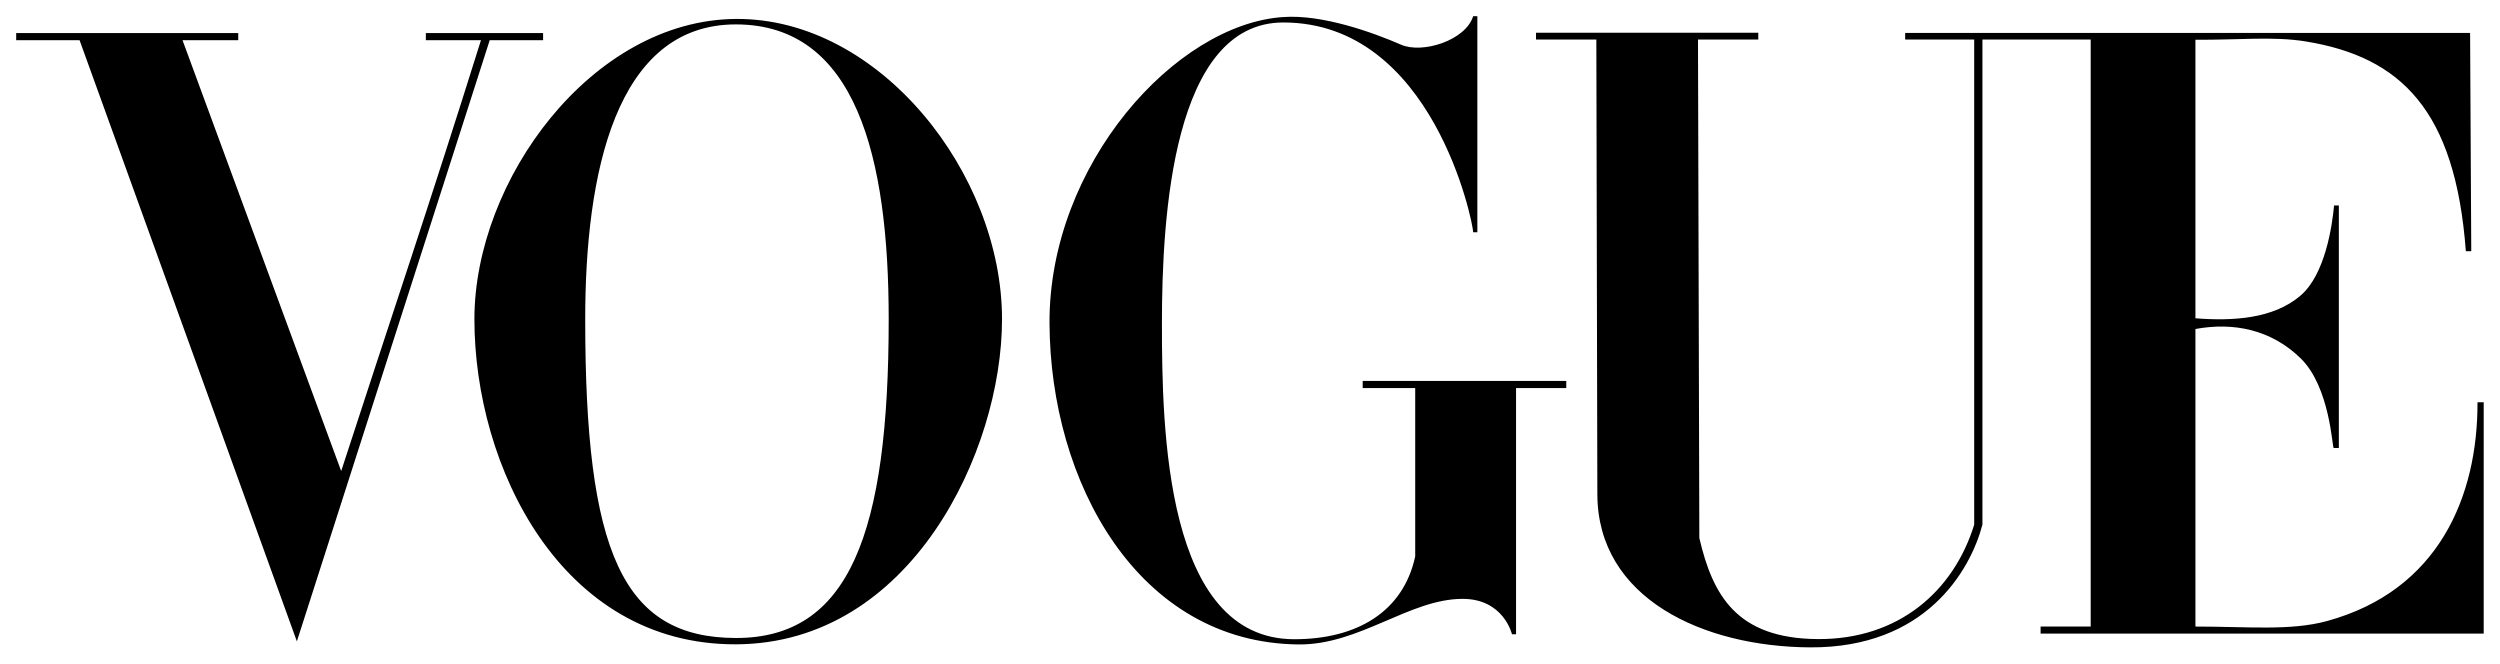 <svg xmlns="http://www.w3.org/2000/svg" width="1544" height="410" fill="none"><path fill="#000" d="M454.467 11.695c-88.821.635-161.473 99.352-161.473 185.456 0 90.609 53.257 201.139 161.473 200.781 108.215-.359 164.382-119.354 164.382-200.781 0-89.944-75.562-186.091-164.382-185.456m0 3.377c74.339 0 94.394 82.102 94.394 182.079 0 131.917-24.192 196.998-94.394 196.874-70.203-.124-93.041-53.39-93.041-196.874 0-89.882 18.702-182.08 93.041-182.08M648.177 199.585c-.398-97.973 78.015-184.758 144.392-189.064 23.976-1.698 54.796 9.281 72.789 17.103 13.065 5.68 39.736-2.542 44.472-17.624h2.583v133.457h-2.583c0-5.689-24.715-129.58-117.261-129.58-68.358 0-74.961 120.197-74.961 185.708s1.991 195.199 81.761 195.199c38.643 0 67.247-16.906 74.662-51.109V239.677h-32.436v-4.43h125.727v4.43h-31.01v152.044h-2.525s-5.041-21.938-30.623-21.864c-32.696.093-63.532 28.499-101.119 28.154-99.406-.915-153.47-100.453-153.868-198.426M49.148 24.84H10v-4.4h137.136v4.4h-34.404l97.987 266.102c30.641-94.334 54.378-164.066 86.322-266.102h-34.03v-4.4h72.408v4.4h-32.974L183.352 396.104zM986.523 305.209l-.62-280.796h-37.262v-4.206h137.279v4.206h-37.24l.83 307.878c8.24 35.254 22.9 62.005 72.98 62.403 50.07.398 84.12-29.624 96.77-70.652V24.413h-42.63v-4.082h348.9l.72 134.793h-3.35c-6.47-87.03-40.05-119.922-98.78-129.518-20.21-3.302-41.41-.854-68.22-1.062v172.032c23.34 1.802 48.2.327 64.96-14.062 15.23-13.086 19.54-43.318 20.66-55.6h2.95V276.7h-3.19c-.93 0-2.15-37.588-20.42-55.422-18.39-17.95-41.81-22.363-64.96-18.086v183.767c32.69 0 58.75 2.769 81.38-3.435 68.79-18.859 93.01-76.894 92.82-135.101h3.83V391.31h-273.66v-4.351h30.94V24.413h-66.86v299.629c-7.57 28.669-35.27 76.098-106.24 75.774-65.99-.301-131.445-30.051-131.587-94.607"/></svg>
